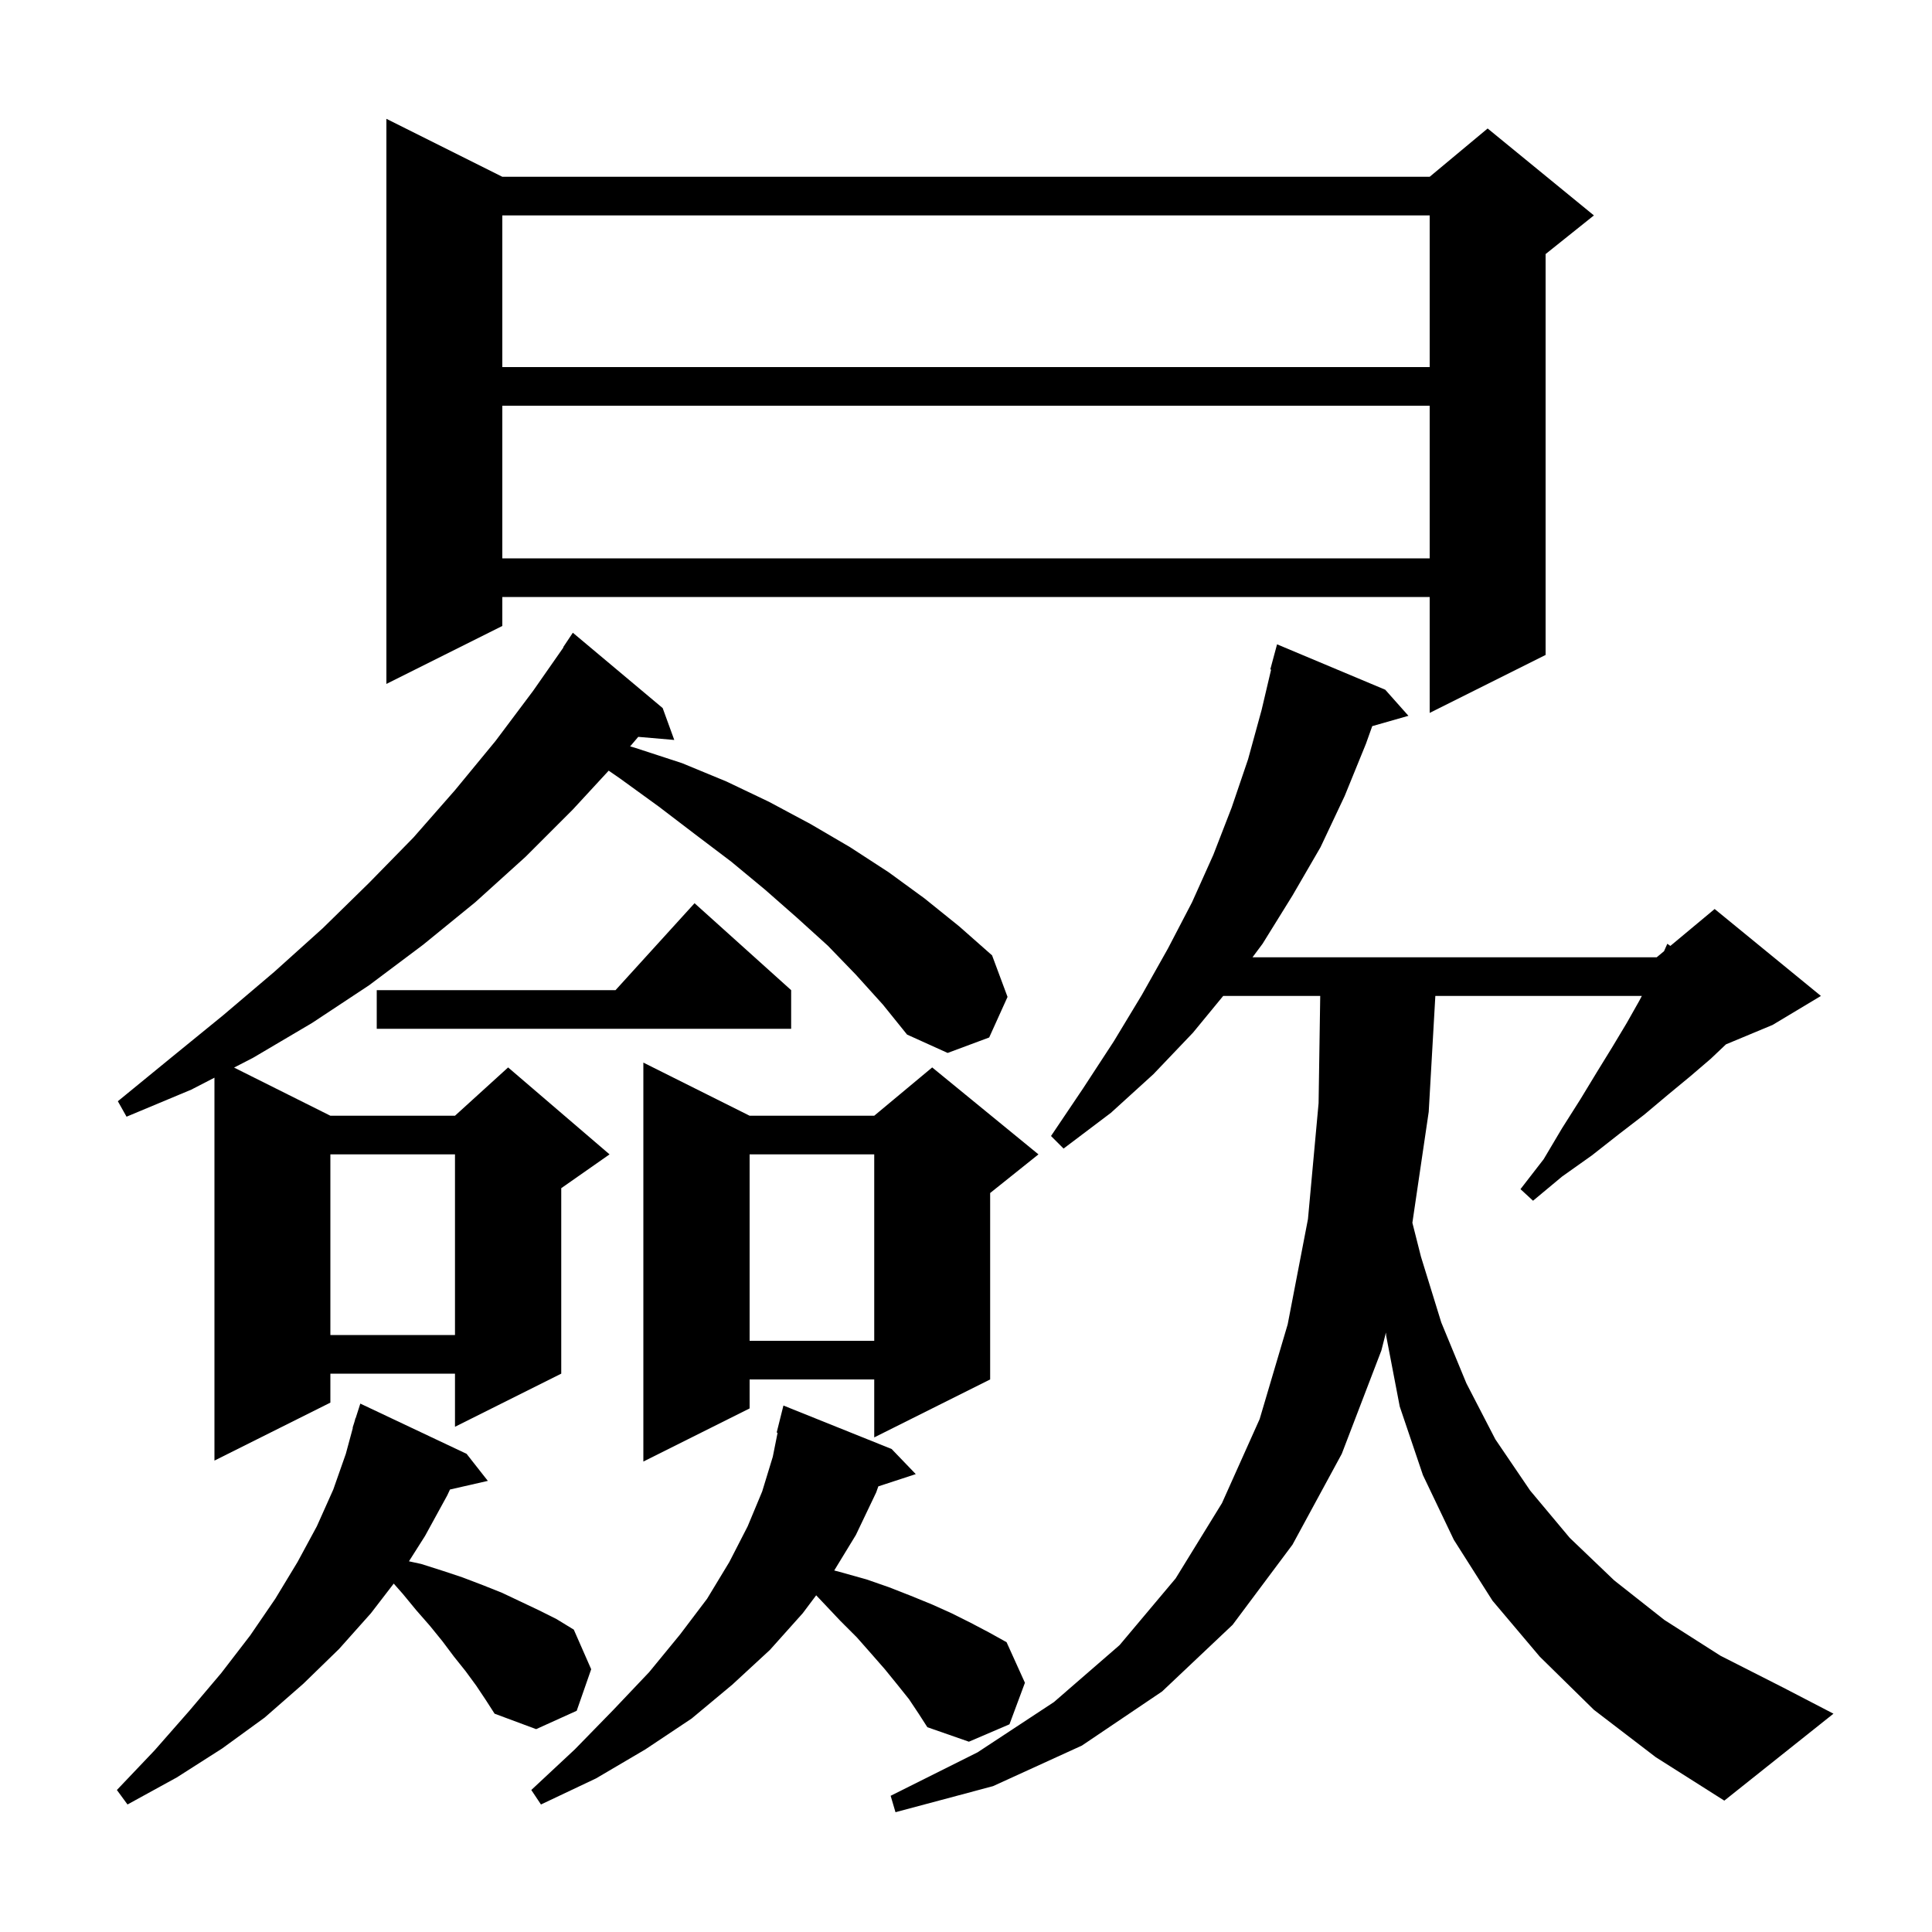 <svg xmlns="http://www.w3.org/2000/svg" xmlns:xlink="http://www.w3.org/1999/xlink" version="1.1" baseProfile="full" viewBox="0 0 200 200" width="200" height="200"><g fill="currentColor"><path d="M 165.0 177.0 L 159.4 171.5 L 154.5 165.7 L 150.5 159.4 L 147.3 152.7 L 144.9 145.6 L 143.5 138.3 L 143.472 137.943 L 143.0 139.8 L 138.9 150.5 L 133.8 159.9 L 127.6 168.2 L 120.3 175.1 L 112.0 180.7 L 102.8 184.9 L 92.7 187.6 L 92.2 185.9 L 101.2 181.4 L 109.1 176.2 L 115.9 170.3 L 121.7 163.4 L 126.5 155.6 L 130.4 146.9 L 133.3 137.1 L 135.4 126.2 L 136.5 114.2 L 136.669 103.1 L 126.624 103.1 L 123.5 106.9 L 119.4 111.2 L 115.0 115.2 L 110.1 118.9 L 108.8 117.6 L 112.1 112.7 L 115.3 107.8 L 118.2 103.0 L 120.9 98.2 L 123.4 93.4 L 125.6 88.5 L 127.5 83.6 L 129.2 78.6 L 130.6 73.5 L 131.585 69.315 L 131.5 69.3 L 132.2 66.7 L 143.4 71.4 L 145.8 74.1 L 142.053 75.17 L 141.4 77.0 L 139.2 82.4 L 136.7 87.7 L 133.8 92.7 L 130.7 97.7 L 129.657 99.1 L 171.5 99.1 L 172.259 98.468 L 172.6 97.7 L 172.916 97.92 L 177.5 94.1 L 188.5 103.1 L 183.5 106.1 L 178.67 108.112 L 177.1 109.6 L 175.0 111.4 L 172.7 113.3 L 170.2 115.4 L 167.6 117.4 L 164.8 119.6 L 161.7 121.8 L 158.7 124.3 L 157.4 123.1 L 159.8 120.0 L 161.7 116.8 L 163.6 113.8 L 165.3 111.0 L 166.9 108.4 L 168.4 105.9 L 169.7 103.6 L 169.962 103.1 L 148.586 103.1 L 147.9 115.1 L 146.209 126.582 L 147.1 130.1 L 149.2 136.9 L 151.8 143.2 L 154.8 149.0 L 158.4 154.3 L 162.5 159.2 L 167.1 163.6 L 172.3 167.7 L 178.1 171.4 L 184.6 174.7 L 189.8 177.4 L 178.5 186.4 L 171.4 181.9 Z M 94.1 175.9 L 92.9 174.4 L 91.6 172.8 L 90.2 171.2 L 88.7 169.5 L 87.0 167.8 L 85.3 166.0 L 84.491 165.146 L 83.1 167.0 L 79.7 170.8 L 75.8 174.4 L 71.6 177.9 L 66.8 181.1 L 61.7 184.1 L 56.0 186.8 L 55.0 185.3 L 59.5 181.1 L 63.5 177.0 L 67.2 173.1 L 70.4 169.2 L 73.2 165.5 L 75.5 161.7 L 77.4 158.0 L 78.9 154.4 L 80.0 150.8 L 80.497 148.314 L 80.4 148.3 L 81.1 145.5 L 92.3 150.0 L 94.8 152.6 L 90.925 153.868 L 90.7 154.5 L 88.6 158.9 L 86.36 162.574 L 87.2 162.8 L 89.7 163.5 L 92.0 164.3 L 94.3 165.2 L 96.5 166.1 L 98.5 167.0 L 100.5 168.0 L 102.4 169.0 L 104.2 170.0 L 106.1 174.2 L 104.5 178.5 L 100.3 180.3 L 96.0 178.8 L 95.1 177.4 Z M 49.3 174.5 L 48.2 173.0 L 47.0 171.5 L 45.8 169.9 L 44.5 168.3 L 43.1 166.7 L 41.7 165.0 L 40.759 163.933 L 38.4 167.0 L 35.1 170.7 L 31.4 174.3 L 27.4 177.8 L 23.0 181.0 L 18.3 184.0 L 13.2 186.8 L 12.1 185.3 L 16.0 181.2 L 19.6 177.1 L 22.9 173.2 L 25.9 169.3 L 28.5 165.5 L 30.8 161.7 L 32.8 158.0 L 34.5 154.2 L 35.8 150.5 L 36.528 147.806 L 36.5 147.8 L 36.691 147.202 L 36.8 146.8 L 36.818 146.806 L 37.3 145.3 L 48.3 150.5 L 50.5 153.3 L 46.582 154.194 L 46.3 154.8 L 44.0 159.0 L 42.335 161.625 L 43.6 161.9 L 45.8 162.6 L 47.9 163.3 L 50.0 164.1 L 52.0 164.9 L 55.8 166.7 L 57.6 167.6 L 59.4 168.7 L 61.2 172.8 L 59.7 177.1 L 55.5 179.0 L 51.2 177.4 L 50.3 176.0 Z M 77.6 115.5 L 90.5 115.5 L 96.5 110.5 L 107.5 119.5 L 102.5 123.5 L 102.5 142.8 L 90.5 148.8 L 90.5 142.8 L 77.6 142.8 L 77.6 145.8 L 66.6 151.3 L 66.6 110.0 Z M 88.6 100.9 L 85.7 97.9 L 82.5 95.0 L 79.2 92.1 L 75.7 89.2 L 72.0 86.4 L 68.2 83.5 L 64.2 80.6 L 63.011 79.779 L 59.3 83.8 L 54.4 88.7 L 49.2 93.4 L 43.8 97.8 L 38.2 102.0 L 32.3 105.9 L 26.2 109.5 L 24.231 110.515 L 34.2 115.5 L 47.1 115.5 L 52.6 110.5 L 63.1 119.5 L 58.1 123.0 L 58.1 142.2 L 47.1 147.7 L 47.1 142.2 L 34.2 142.2 L 34.2 145.2 L 22.2 151.2 L 22.2 111.562 L 19.8 112.8 L 13.1 115.6 L 12.2 114.0 L 17.7 109.5 L 23.1 105.1 L 28.4 100.6 L 33.4 96.1 L 38.2 91.4 L 42.8 86.7 L 47.1 81.8 L 51.3 76.7 L 55.2 71.5 L 58.329 67.018 L 58.3 67.0 L 59.3 65.5 L 68.6 73.3 L 69.8 76.6 L 66.071 76.279 L 65.23 77.269 L 65.7 77.4 L 70.6 79.0 L 75.2 80.9 L 79.6 83.0 L 83.9 85.3 L 88.0 87.7 L 92.0 90.3 L 95.7 93.0 L 99.3 95.9 L 102.7 98.9 L 104.3 103.2 L 102.4 107.4 L 98.1 109.0 L 93.9 107.1 L 91.4 104.0 Z M 77.6 119.5 L 77.6 138.8 L 90.5 138.8 L 90.5 119.5 Z M 34.2 119.5 L 34.2 138.2 L 47.1 138.2 L 47.1 119.5 Z M 81.9 102.5 L 81.9 106.5 L 39.0 106.5 L 39.0 102.5 L 63.718 102.5 L 71.9 93.5 Z M 52.0 18.3 L 148.0 18.3 L 154.0 13.3 L 165.0 22.3 L 160.0 26.3 L 160.0 67.8 L 148.0 73.8 L 148.0 61.8 L 52.0 61.8 L 52.0 64.8 L 40.0 70.8 L 40.0 12.3 Z M 52.0 42.0 L 52.0 57.8 L 148.0 57.8 L 148.0 42.0 Z M 52.0 22.3 L 52.0 38.0 L 148.0 38.0 L 148.0 22.3 Z "/></g></svg>